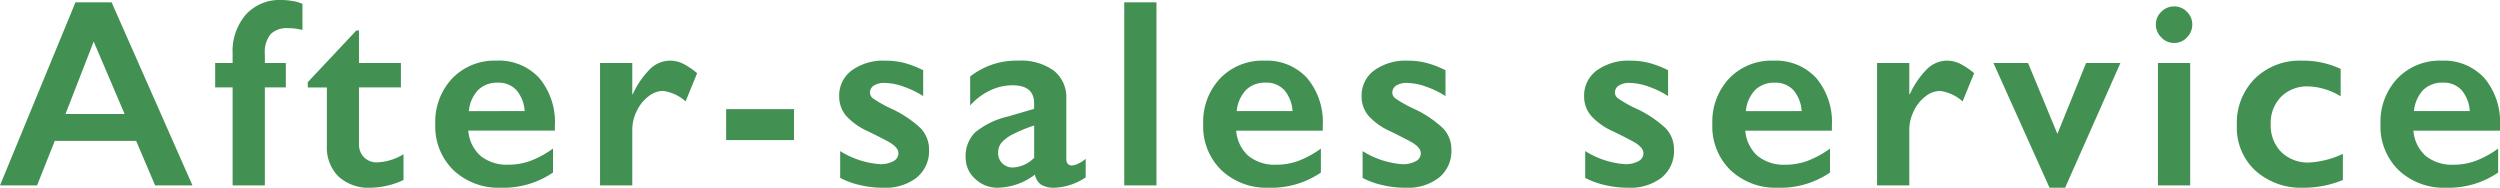 <svg xmlns="http://www.w3.org/2000/svg" width="204.992" height="15.394" viewBox="0 0 204.992 15.394">
  <path d="M9.26-15.007,15.888,0H12.826L11.269-3.652H4.6L3.147,0H.107L6.295-15.007ZM5.479-5.854h4.845l-2.535-5.94ZM23.166-15.2a5.486,5.486,0,0,1,.951.086,3.244,3.244,0,0,1,.79.226v2.148a4.493,4.493,0,0,0-1.192-.15,1.872,1.872,0,0,0-1.423.494,2.354,2.354,0,0,0-.467,1.644v.72h1.719v2H21.823V0H19.181V-8.035H17.752v-2h1.429v-.752a4.592,4.592,0,0,1,1.09-3.223A3.734,3.734,0,0,1,23.166-15.2Zm6.161,2.5h.215v2.664H32.98v2H29.542v4.63a1.5,1.5,0,0,0,.408,1.1,1.488,1.488,0,0,0,1.117.419,4.52,4.52,0,0,0,2.127-.666V-.44a6.645,6.645,0,0,1-2.686.634A3.64,3.64,0,0,1,27.861-.73a3.329,3.329,0,0,1-.951-2.5v-4.8H25.342v-.43Zm11.489,2.471a4.5,4.5,0,0,1,3.5,1.418,5.614,5.614,0,0,1,1.289,3.921v.4h-7.1a3.093,3.093,0,0,0,1,2.068,3.435,3.435,0,0,0,2.315.725,5.153,5.153,0,0,0,1.821-.328,7.961,7.961,0,0,0,1.81-.994v1.966A7.213,7.213,0,0,1,41.182.193,5.4,5.4,0,0,1,37.3-1.235a5,5,0,0,1-1.5-3.8,5.177,5.177,0,0,1,1.391-3.738A4.8,4.8,0,0,1,40.817-10.227Zm2.31,4.136A2.9,2.9,0,0,0,42.46-7.8a1.966,1.966,0,0,0-1.536-.618,2.2,2.2,0,0,0-1.606.591,2.915,2.915,0,0,0-.768,1.74Zm11.919-4.136a2.444,2.444,0,0,1,1.037.236,5.778,5.778,0,0,1,1.187.795l-.945,2.31a3.478,3.478,0,0,0-1.848-.859,1.976,1.976,0,0,0-1.208.457,3.264,3.264,0,0,0-.956,1.208,3.458,3.458,0,0,0-.36,1.5V0H49.309V-10.033h2.643v2.557h.043a6.97,6.97,0,0,1,1.45-2.1A2.359,2.359,0,0,1,55.045-10.227ZM65.213-6.252v2.535H59.649V-6.252ZM72.7-10.227a6.231,6.231,0,0,1,1.558.188,7.875,7.875,0,0,1,1.547.6v2.116A7.441,7.441,0,0,0,74.189-8.1a4.792,4.792,0,0,0-1.536-.3,1.594,1.594,0,0,0-.892.215.693.693,0,0,0-.322.612.617.617,0,0,0,.269.451,10.01,10.01,0,0,0,1.472.827,9.012,9.012,0,0,1,2.412,1.606,2.487,2.487,0,0,1,.693,1.767,2.8,2.8,0,0,1-1.01,2.283,4.159,4.159,0,0,1-2.729.833,8.109,8.109,0,0,1-2-.236A6.717,6.717,0,0,1,69-.612v-2.2A7.073,7.073,0,0,0,72.255-1.74a2.179,2.179,0,0,0,1.1-.242.722.722,0,0,0,.419-.639.683.683,0,0,0-.15-.43,1.971,1.971,0,0,0-.451-.4q-.3-.2-1.88-.978a5.366,5.366,0,0,1-1.794-1.262,2.415,2.415,0,0,1-.58-1.617,2.54,2.54,0,0,1,1.042-2.127A4.4,4.4,0,0,1,72.7-10.227Zm10.866,0a4.616,4.616,0,0,1,2.954.822,2.78,2.78,0,0,1,1.021,2.293V-2.2q0,.569.462.569a1.391,1.391,0,0,0,.542-.167,2.4,2.4,0,0,0,.585-.381V-.655a4.948,4.948,0,0,1-2.535.849A2.08,2.08,0,0,1,85.5-.043a1.3,1.3,0,0,1-.532-.838A5.227,5.227,0,0,1,81.929.193a2.629,2.629,0,0,1-1.864-.73,2.317,2.317,0,0,1-.779-1.751A2.729,2.729,0,0,1,80.06-4.34,6.575,6.575,0,0,1,82.767-5.65L84.9-6.273v-.462q0-1.472-1.783-1.472a4.276,4.276,0,0,0-1.815.419,5.147,5.147,0,0,0-1.644,1.235V-8.927A6.1,6.1,0,0,1,83.562-10.227ZM81.951-2.686A1.161,1.161,0,0,0,82.3-1.8a1.2,1.2,0,0,0,.865.333,2.6,2.6,0,0,0,1.74-.795V-4.909A12.281,12.281,0,0,0,83.17-4.2a3.176,3.176,0,0,0-.924.677A1.241,1.241,0,0,0,81.951-2.686ZM94.933-15.007V0H92.291V-15.007Zm8.847,4.78a4.5,4.5,0,0,1,3.5,1.418,5.614,5.614,0,0,1,1.289,3.921v.4h-7.1a3.093,3.093,0,0,0,1,2.068,3.435,3.435,0,0,0,2.315.725,5.153,5.153,0,0,0,1.821-.328,7.961,7.961,0,0,0,1.81-.994v1.966A7.213,7.213,0,0,1,104.145.193a5.4,5.4,0,0,1-3.878-1.429,5,5,0,0,1-1.5-3.8,5.177,5.177,0,0,1,1.391-3.738A4.8,4.8,0,0,1,103.78-10.227Zm2.31,4.136a2.9,2.9,0,0,0-.666-1.713,1.966,1.966,0,0,0-1.536-.618,2.2,2.2,0,0,0-1.606.591,2.915,2.915,0,0,0-.768,1.74Zm9.438-4.136a6.231,6.231,0,0,1,1.558.188,7.875,7.875,0,0,1,1.547.6v2.116A7.441,7.441,0,0,0,117.02-8.1a4.792,4.792,0,0,0-1.536-.3,1.594,1.594,0,0,0-.892.215.693.693,0,0,0-.322.612.617.617,0,0,0,.269.451,10.01,10.01,0,0,0,1.472.827,9.012,9.012,0,0,1,2.412,1.606,2.487,2.487,0,0,1,.693,1.767,2.8,2.8,0,0,1-1.01,2.283,4.159,4.159,0,0,1-2.729.833,8.109,8.109,0,0,1-2-.236,6.717,6.717,0,0,1-1.542-.569v-2.2a7.073,7.073,0,0,0,3.255,1.074,2.179,2.179,0,0,0,1.1-.242.722.722,0,0,0,.419-.639.683.683,0,0,0-.15-.43,1.971,1.971,0,0,0-.451-.4q-.3-.2-1.88-.978a5.366,5.366,0,0,1-1.794-1.262,2.415,2.415,0,0,1-.58-1.617,2.54,2.54,0,0,1,1.042-2.127A4.4,4.4,0,0,1,115.527-10.227Zm18.252,0a6.231,6.231,0,0,1,1.558.188,7.875,7.875,0,0,1,1.547.6v2.116a7.441,7.441,0,0,0-1.611-.779,4.792,4.792,0,0,0-1.536-.3,1.594,1.594,0,0,0-.892.215.693.693,0,0,0-.322.612.617.617,0,0,0,.269.451,10.01,10.01,0,0,0,1.472.827,9.012,9.012,0,0,1,2.412,1.606,2.487,2.487,0,0,1,.693,1.767,2.8,2.8,0,0,1-1.01,2.283,4.159,4.159,0,0,1-2.729.833,8.109,8.109,0,0,1-2-.236,6.717,6.717,0,0,1-1.542-.569v-2.2a7.073,7.073,0,0,0,3.255,1.074,2.179,2.179,0,0,0,1.1-.242.722.722,0,0,0,.419-.639.683.683,0,0,0-.15-.43,1.971,1.971,0,0,0-.451-.4q-.3-.2-1.88-.978a5.366,5.366,0,0,1-1.794-1.262A2.415,2.415,0,0,1,130-7.3a2.54,2.54,0,0,1,1.042-2.127A4.4,4.4,0,0,1,133.779-10.227Zm11.747,0a4.5,4.5,0,0,1,3.5,1.418,5.614,5.614,0,0,1,1.289,3.921v.4h-7.1a3.093,3.093,0,0,0,1,2.068,3.435,3.435,0,0,0,2.315.725,5.153,5.153,0,0,0,1.821-.328,7.961,7.961,0,0,0,1.81-.994v1.966A7.213,7.213,0,0,1,145.892.193a5.4,5.4,0,0,1-3.878-1.429,5,5,0,0,1-1.5-3.8A5.177,5.177,0,0,1,141.9-8.776,4.8,4.8,0,0,1,145.526-10.227Zm2.31,4.136A2.9,2.9,0,0,0,147.17-7.8a1.966,1.966,0,0,0-1.536-.618,2.2,2.2,0,0,0-1.606.591,2.915,2.915,0,0,0-.768,1.74Zm11.919-4.136a2.444,2.444,0,0,1,1.037.236,5.778,5.778,0,0,1,1.187.795l-.945,2.31a3.478,3.478,0,0,0-1.848-.859,1.976,1.976,0,0,0-1.208.457,3.265,3.265,0,0,0-.956,1.208,3.457,3.457,0,0,0-.36,1.5V0h-2.643V-10.033h2.643v2.557h.043a6.97,6.97,0,0,1,1.45-2.1A2.359,2.359,0,0,1,159.755-10.227Zm6.645.193,2.406,5.812,2.353-5.812h2.814L169.44.193h-1.278l-4.6-10.227Zm11.973-4.641a1.437,1.437,0,0,1,1.053.44,1.437,1.437,0,0,1,.44,1.053,1.475,1.475,0,0,1-.435,1.047,1.407,1.407,0,0,1-1.058.457,1.417,1.417,0,0,1-1.047-.457,1.457,1.457,0,0,1-.446-1.047,1.415,1.415,0,0,1,.451-1.058A1.457,1.457,0,0,1,178.372-14.674Zm1.321,4.641V0h-2.643V-10.033Zm9.169-.193a7.264,7.264,0,0,1,3.169.677V-7.3a5.339,5.339,0,0,0-2.664-.816,3.026,3.026,0,0,0-2.213.843A3.052,3.052,0,0,0,186.3-5a3.054,3.054,0,0,0,.865,2.267,3.125,3.125,0,0,0,2.3.859,7.454,7.454,0,0,0,2.75-.709V-.44A8.447,8.447,0,0,1,189,.193a5.621,5.621,0,0,1-3.958-1.4,4.791,4.791,0,0,1-1.52-3.706,5.162,5.162,0,0,1,1.488-3.856A5.263,5.263,0,0,1,188.863-10.227Zm11.446,0a4.5,4.5,0,0,1,3.5,1.418A5.614,5.614,0,0,1,205.1-4.888v.4H198a3.093,3.093,0,0,0,1,2.068,3.435,3.435,0,0,0,2.315.725,5.153,5.153,0,0,0,1.821-.328,7.961,7.961,0,0,0,1.81-.994v1.966A7.213,7.213,0,0,1,200.674.193,5.4,5.4,0,0,1,196.8-1.235a5,5,0,0,1-1.5-3.8,5.177,5.177,0,0,1,1.391-3.738A4.8,4.8,0,0,1,200.309-10.227Zm2.31,4.136a2.9,2.9,0,0,0-.666-1.713,1.966,1.966,0,0,0-1.536-.618,2.2,2.2,0,0,0-1.606.591,2.915,2.915,0,0,0-.768,1.74Z" transform="translate(-0.107 15.2)" fill="#429052"/>
</svg>

